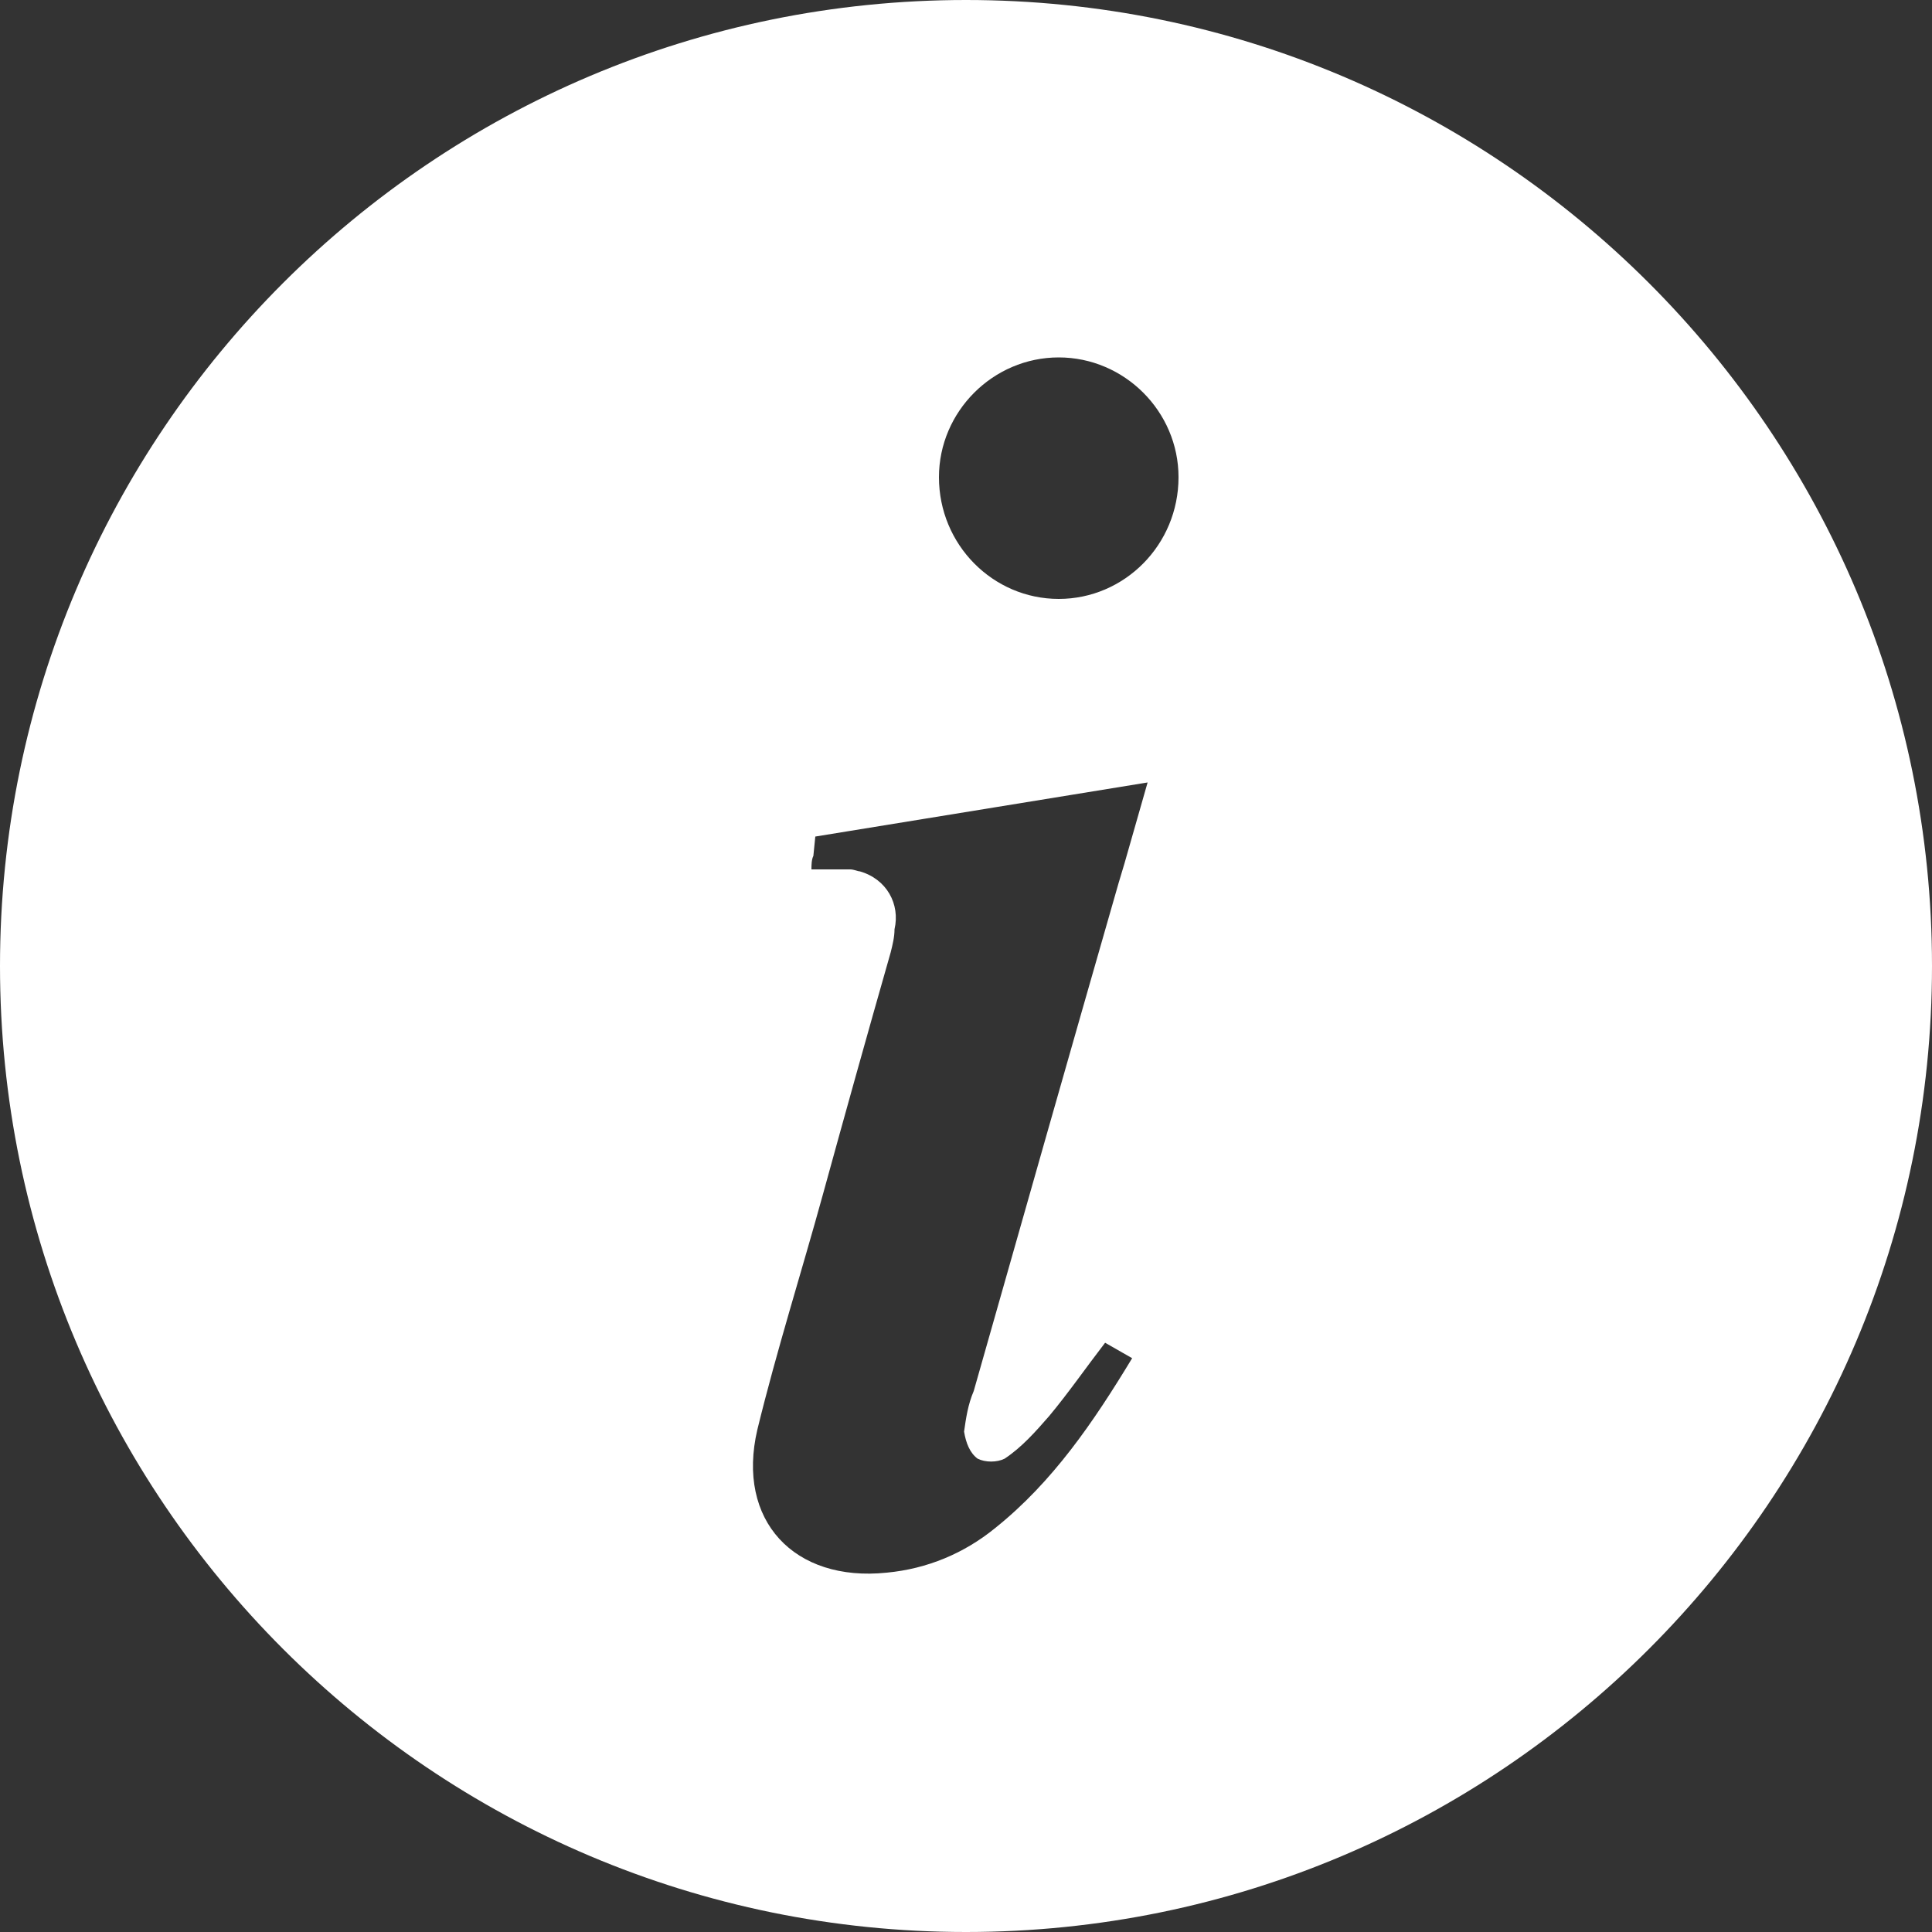 <?xml version="1.0" encoding="utf-8"?>
<!-- Generator: $$$/GeneralStr/196=Adobe Illustrator 27.6.0, SVG Export Plug-In . SVG Version: 6.00 Build 0)  -->
<svg version="1.1" id="Livello_1" xmlns="http://www.w3.org/2000/svg" xmlns:xlink="http://www.w3.org/1999/xlink" x="0px" y="0px"
	 viewBox="0 0 100 100" style="enable-background:new 0 0 100 100;" xml:space="preserve">
<rect x="0" y="0" width="100" height="100" fill="#333333" stroke="none"/>
<style type="text/css">
	.st0{fill:#FFFFFF;}
</style>
<path class="st0" d="M50,0C22.4,0,0,22.4,0,50s22.4,50,50,50s50-22.4,50-50S77.6,0,50,0z M50.6,75.5c0.4,0.2,1,0.2,1.4,0
	c0.9-0.6,1.6-1.4,2.3-2.2c1-1.2,1.9-2.5,2.9-3.8l1.4,0.8c-2,3.3-4.1,6.4-7.1,8.8c-1.6,1.3-3.5,2.1-5.6,2.3c-4.8,0.5-7.8-2.7-6.7-7.4
	c1-4.1,2.3-8.2,3.4-12.2s2.3-8.3,3.5-12.5c0.1-0.4,0.2-0.8,0.2-1.2c0.3-1.3-0.4-2.6-1.8-3c-0.1,0-0.3-0.1-0.5-0.1c-0.5,0-1.3,0-2,0
	c0-0.2,0-0.5,0.1-0.7l0.1-1l17.2-2.8l-1.2,4.2l0,0l-0.3,1c-2.5,8.7-5,17.5-7.5,26.3c-0.3,0.7-0.4,1.4-0.5,2.1
	C50,74.7,50.2,75.2,50.6,75.5z M54.8,31c-3.4,0-6.2-2.8-6.2-6.3l0,0c0-3.4,2.8-6.2,6.2-6.2s6.2,2.8,6.2,6.2C61,28.2,58.2,31,54.8,31
	z"/>
</svg>
